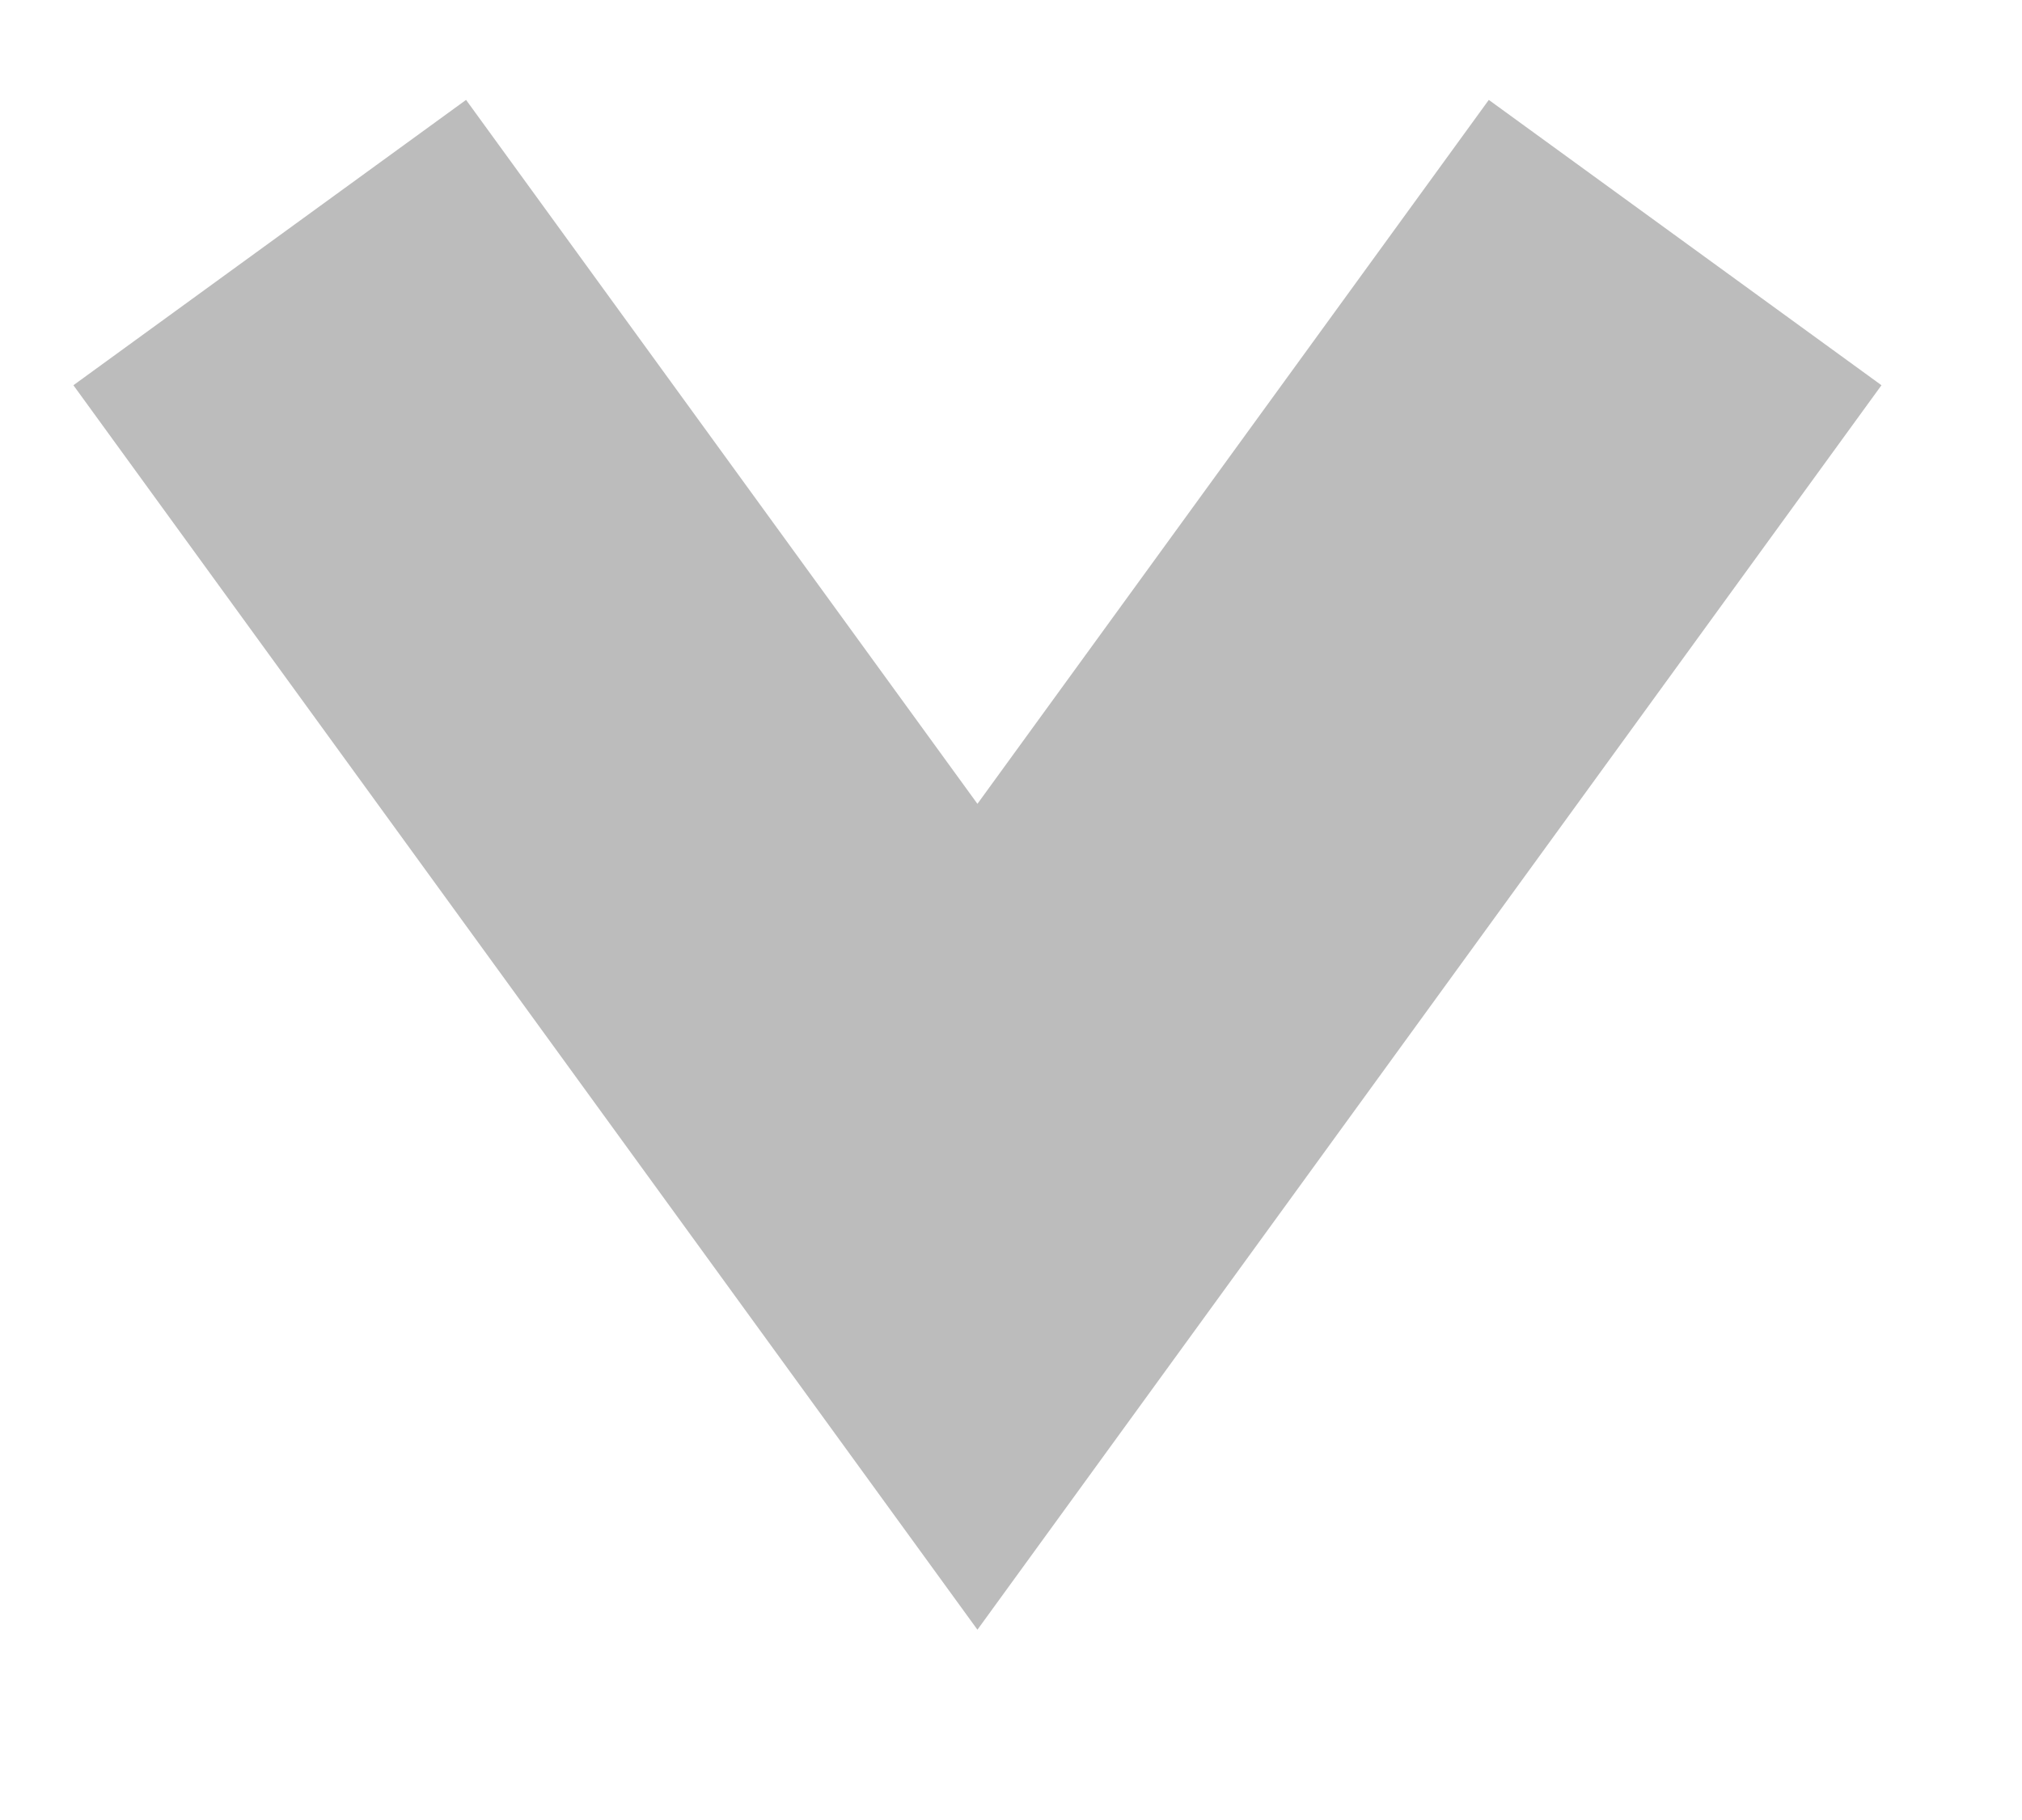 <svg width="10" height="9" viewBox="0 0 10 9" fill="none" xmlns="http://www.w3.org/2000/svg">
<path id="Vector 146 (Stroke)" fill-rule="evenodd" clip-rule="evenodd" d="M0.363 1.905L2.305 0.494L4.834 3.975L7.363 0.494L9.305 1.905L4.834 8.059L0.363 1.905Z" fill="#BCBCBC"/>
</svg>
